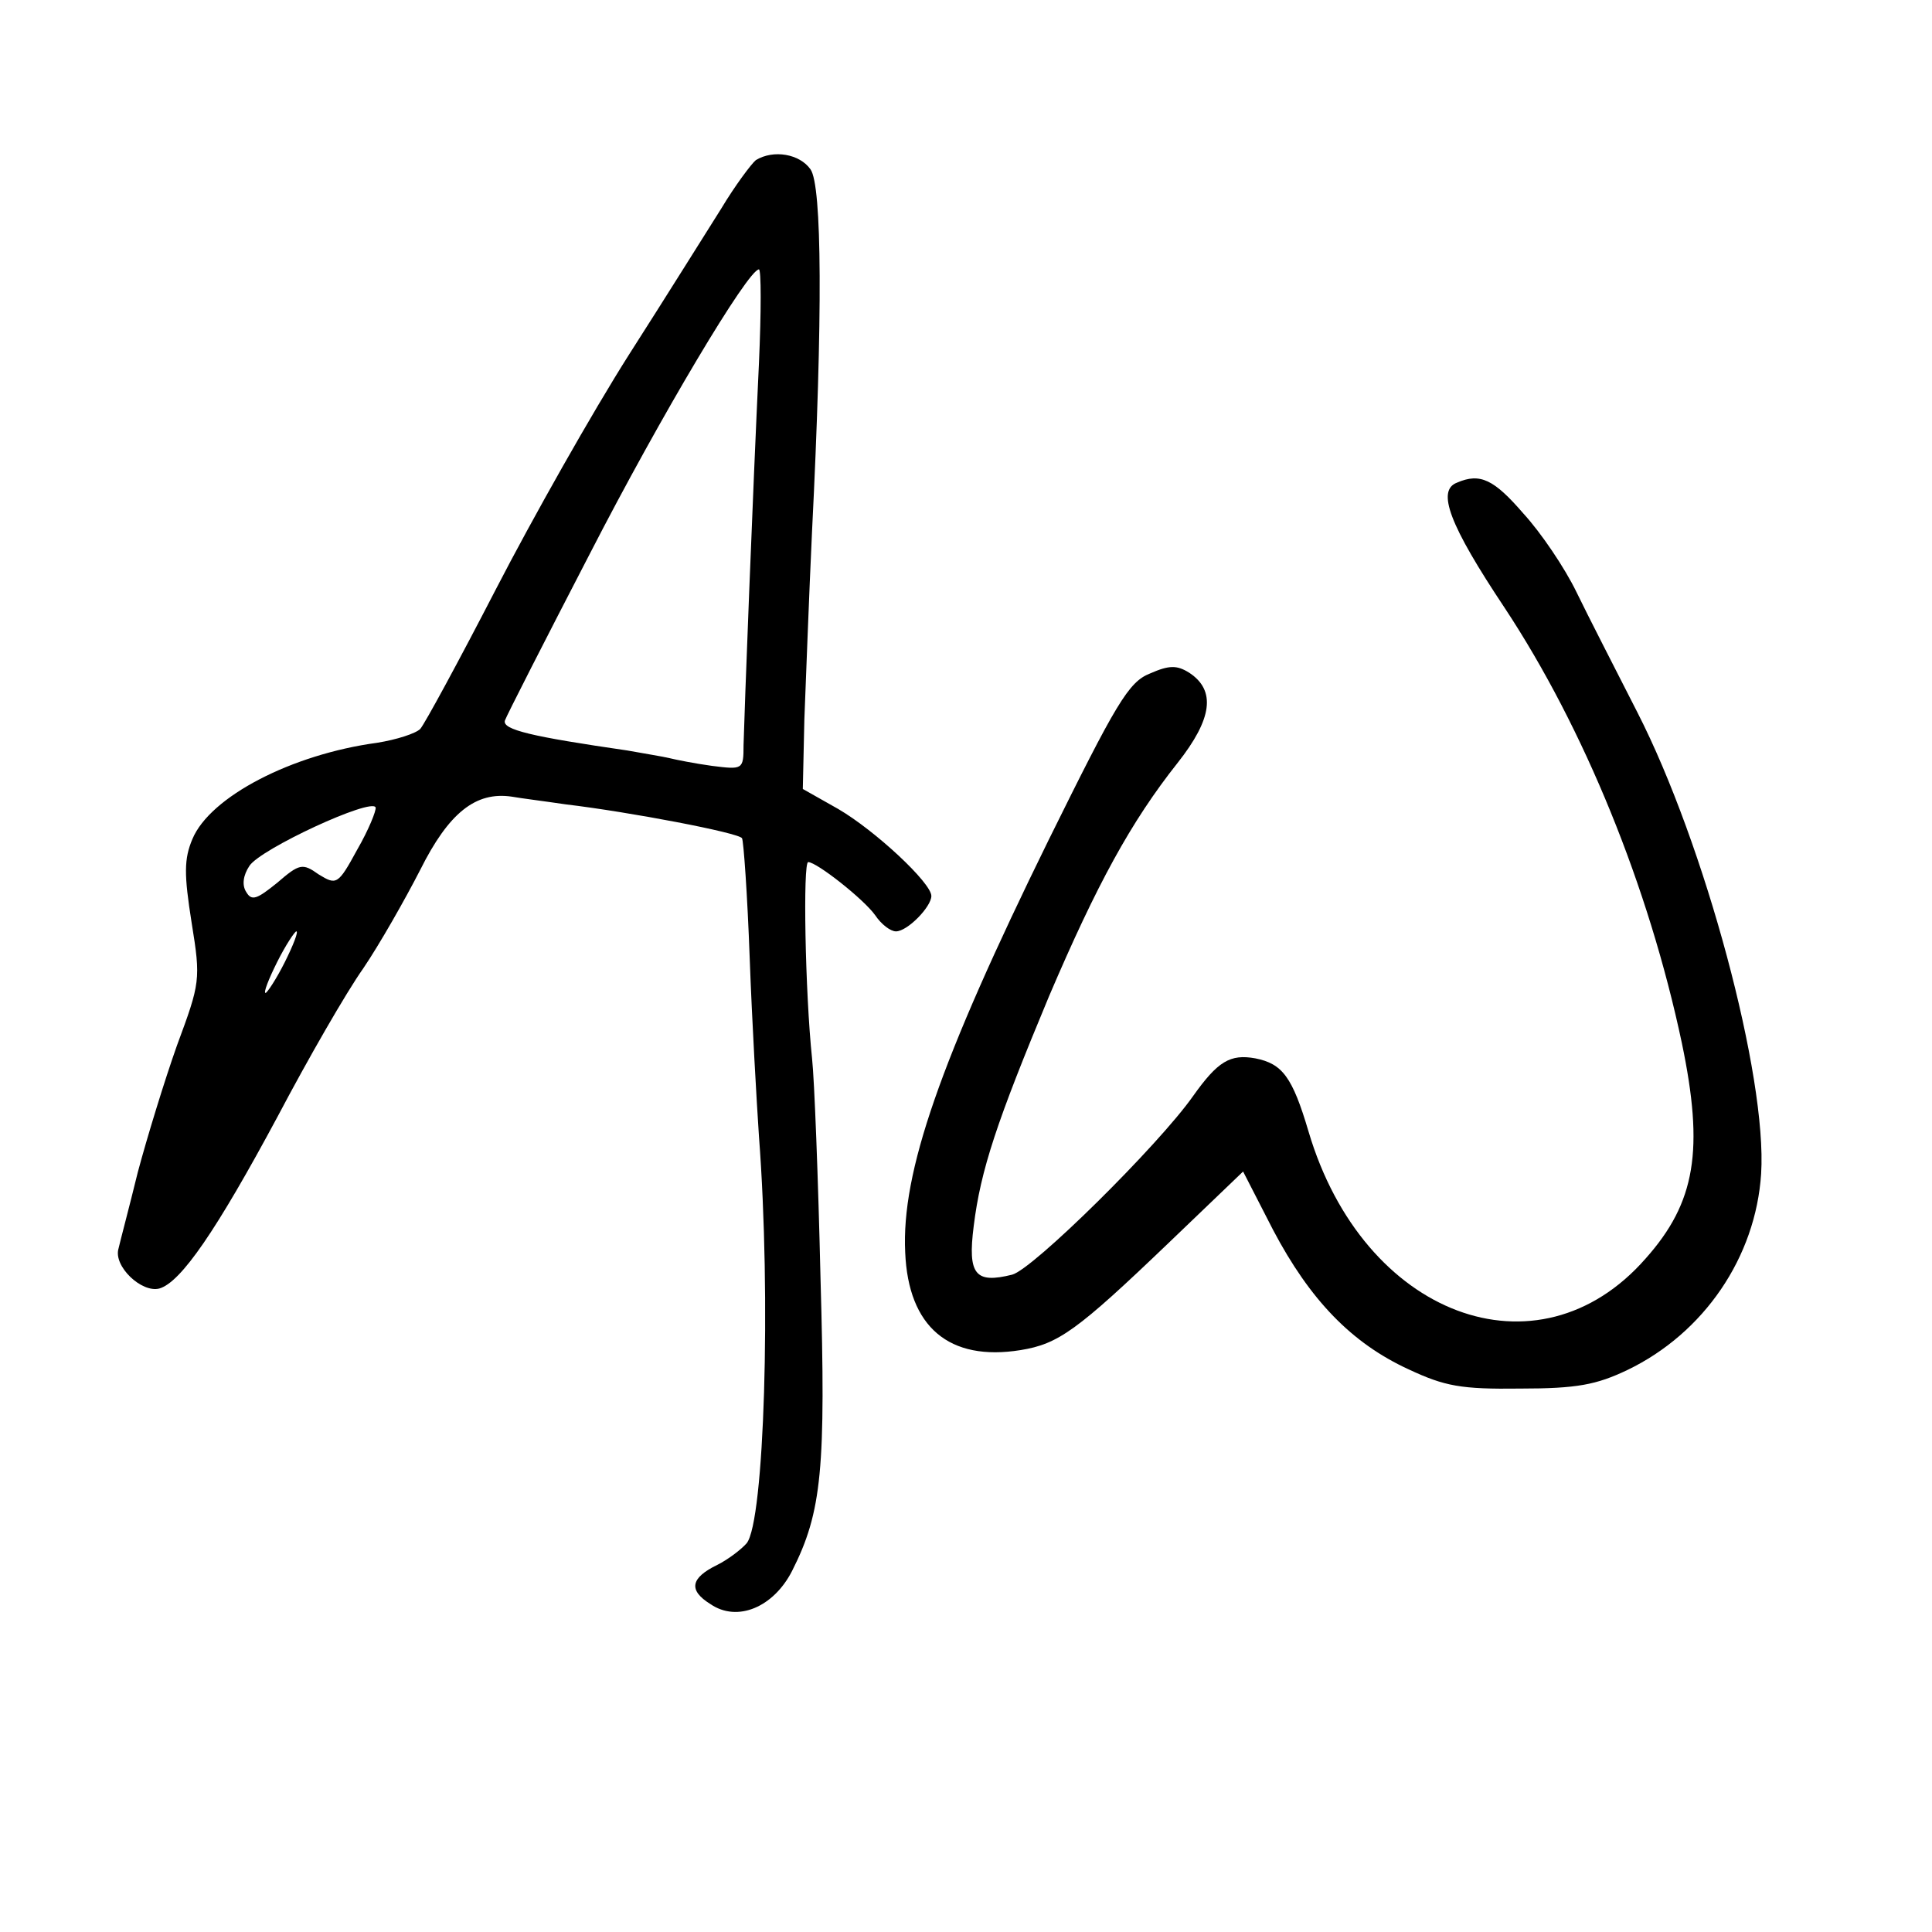 <?xml version="1.0" standalone="no"?>
<!DOCTYPE svg PUBLIC "-//W3C//DTD SVG 20010904//EN"
 "http://www.w3.org/TR/2001/REC-SVG-20010904/DTD/svg10.dtd">
<svg version="1.0" xmlns="http://www.w3.org/2000/svg"
 width="251pt" height="251pt" viewBox="0 0 251 251"
 preserveAspectRatio="xMidYMid meet">
<g transform="translate(0,251) scale(0.1,-0.1)"
fill="#000000" stroke="none">
<path d="M982 2302 c-6 -5 -27 -33 -45 -63 -19 -30 -72 -115 -120 -190 -47
-74 -125 -212 -173 -305 -48 -93 -92 -174 -98 -181 -6 -6 -31 -14 -56 -18
-111 -15 -217 -70 -240 -125 -11 -26 -11 -46 -1 -109 12 -74 11 -78 -19 -159
-16 -45 -39 -120 -51 -165 -11 -45 -23 -90 -25 -99 -7 -23 30 -58 53 -52 28 8
74 75 154 224 39 74 89 161 111 192 21 31 54 89 74 128 37 74 72 102 119 95
11 -2 43 -6 70 -10 84 -10 225 -37 229 -44 2 -3 7 -73 10 -156 3 -82 9 -186
12 -231 16 -210 7 -501 -16 -529 -7 -8 -24 -21 -38 -28 -35 -17 -38 -33 -9
-51 35 -24 82 -4 106 43 39 77 44 133 37 380 -3 130 -8 259 -11 286 -9 86 -12
255 -5 255 11 0 72 -48 87 -69 8 -12 20 -21 27 -21 15 0 46 32 46 46 0 17 -73
85 -121 113 l-46 26 2 90 c2 50 6 160 10 245 14 279 13 449 -2 470 -14 20 -48
26 -71 12z m4 -264 c-8 -167 -19 -456 -20 -496 0 -32 -1 -32 -41 -27 -22 3
-47 8 -55 10 -8 2 -33 6 -55 10 -124 18 -163 27 -159 39 2 6 52 104 110 216
93 181 206 370 220 370 3 0 3 -55 0 -122z m-522 -632 c-25 -46 -27 -46 -50
-32 -21 15 -25 14 -54 -11 -26 -21 -33 -24 -40 -12 -6 9 -4 22 4 34 14 22 159
89 164 76 1 -4 -9 -29 -24 -55z m-94 -146 c-11 -22 -23 -40 -25 -40 -3 0 4 18
15 40 11 22 23 40 25 40 3 0 -4 -18 -15 -40z"/>
<path d="M1893 1883 c-27 -10 -10 -55 62 -163 103 -156 187 -362 230 -565 29
-139 18 -207 -47 -280 -140 -160 -367 -75 -438 165 -21 71 -34 88 -69 95 -33
6 -49 -4 -81 -49 -45 -64 -208 -225 -235 -232 -48 -12 -58 0 -50 63 9 73 30
136 98 299 62 145 106 226 167 303 45 57 50 94 15 117 -16 10 -26 10 -51 -1
-28 -11 -44 -39 -132 -217 -141 -287 -191 -431 -186 -535 4 -97 57 -142 150
-127 49 8 73 25 192 139 l97 93 39 -76 c48 -91 102 -147 176 -181 47 -22 68
-26 145 -25 74 0 99 5 139 24 100 48 167 147 174 255 8 126 -73 428 -161 600
-28 55 -64 125 -79 156 -15 31 -46 77 -69 102 -38 44 -56 53 -86 40z"/>
</g>
</svg>
